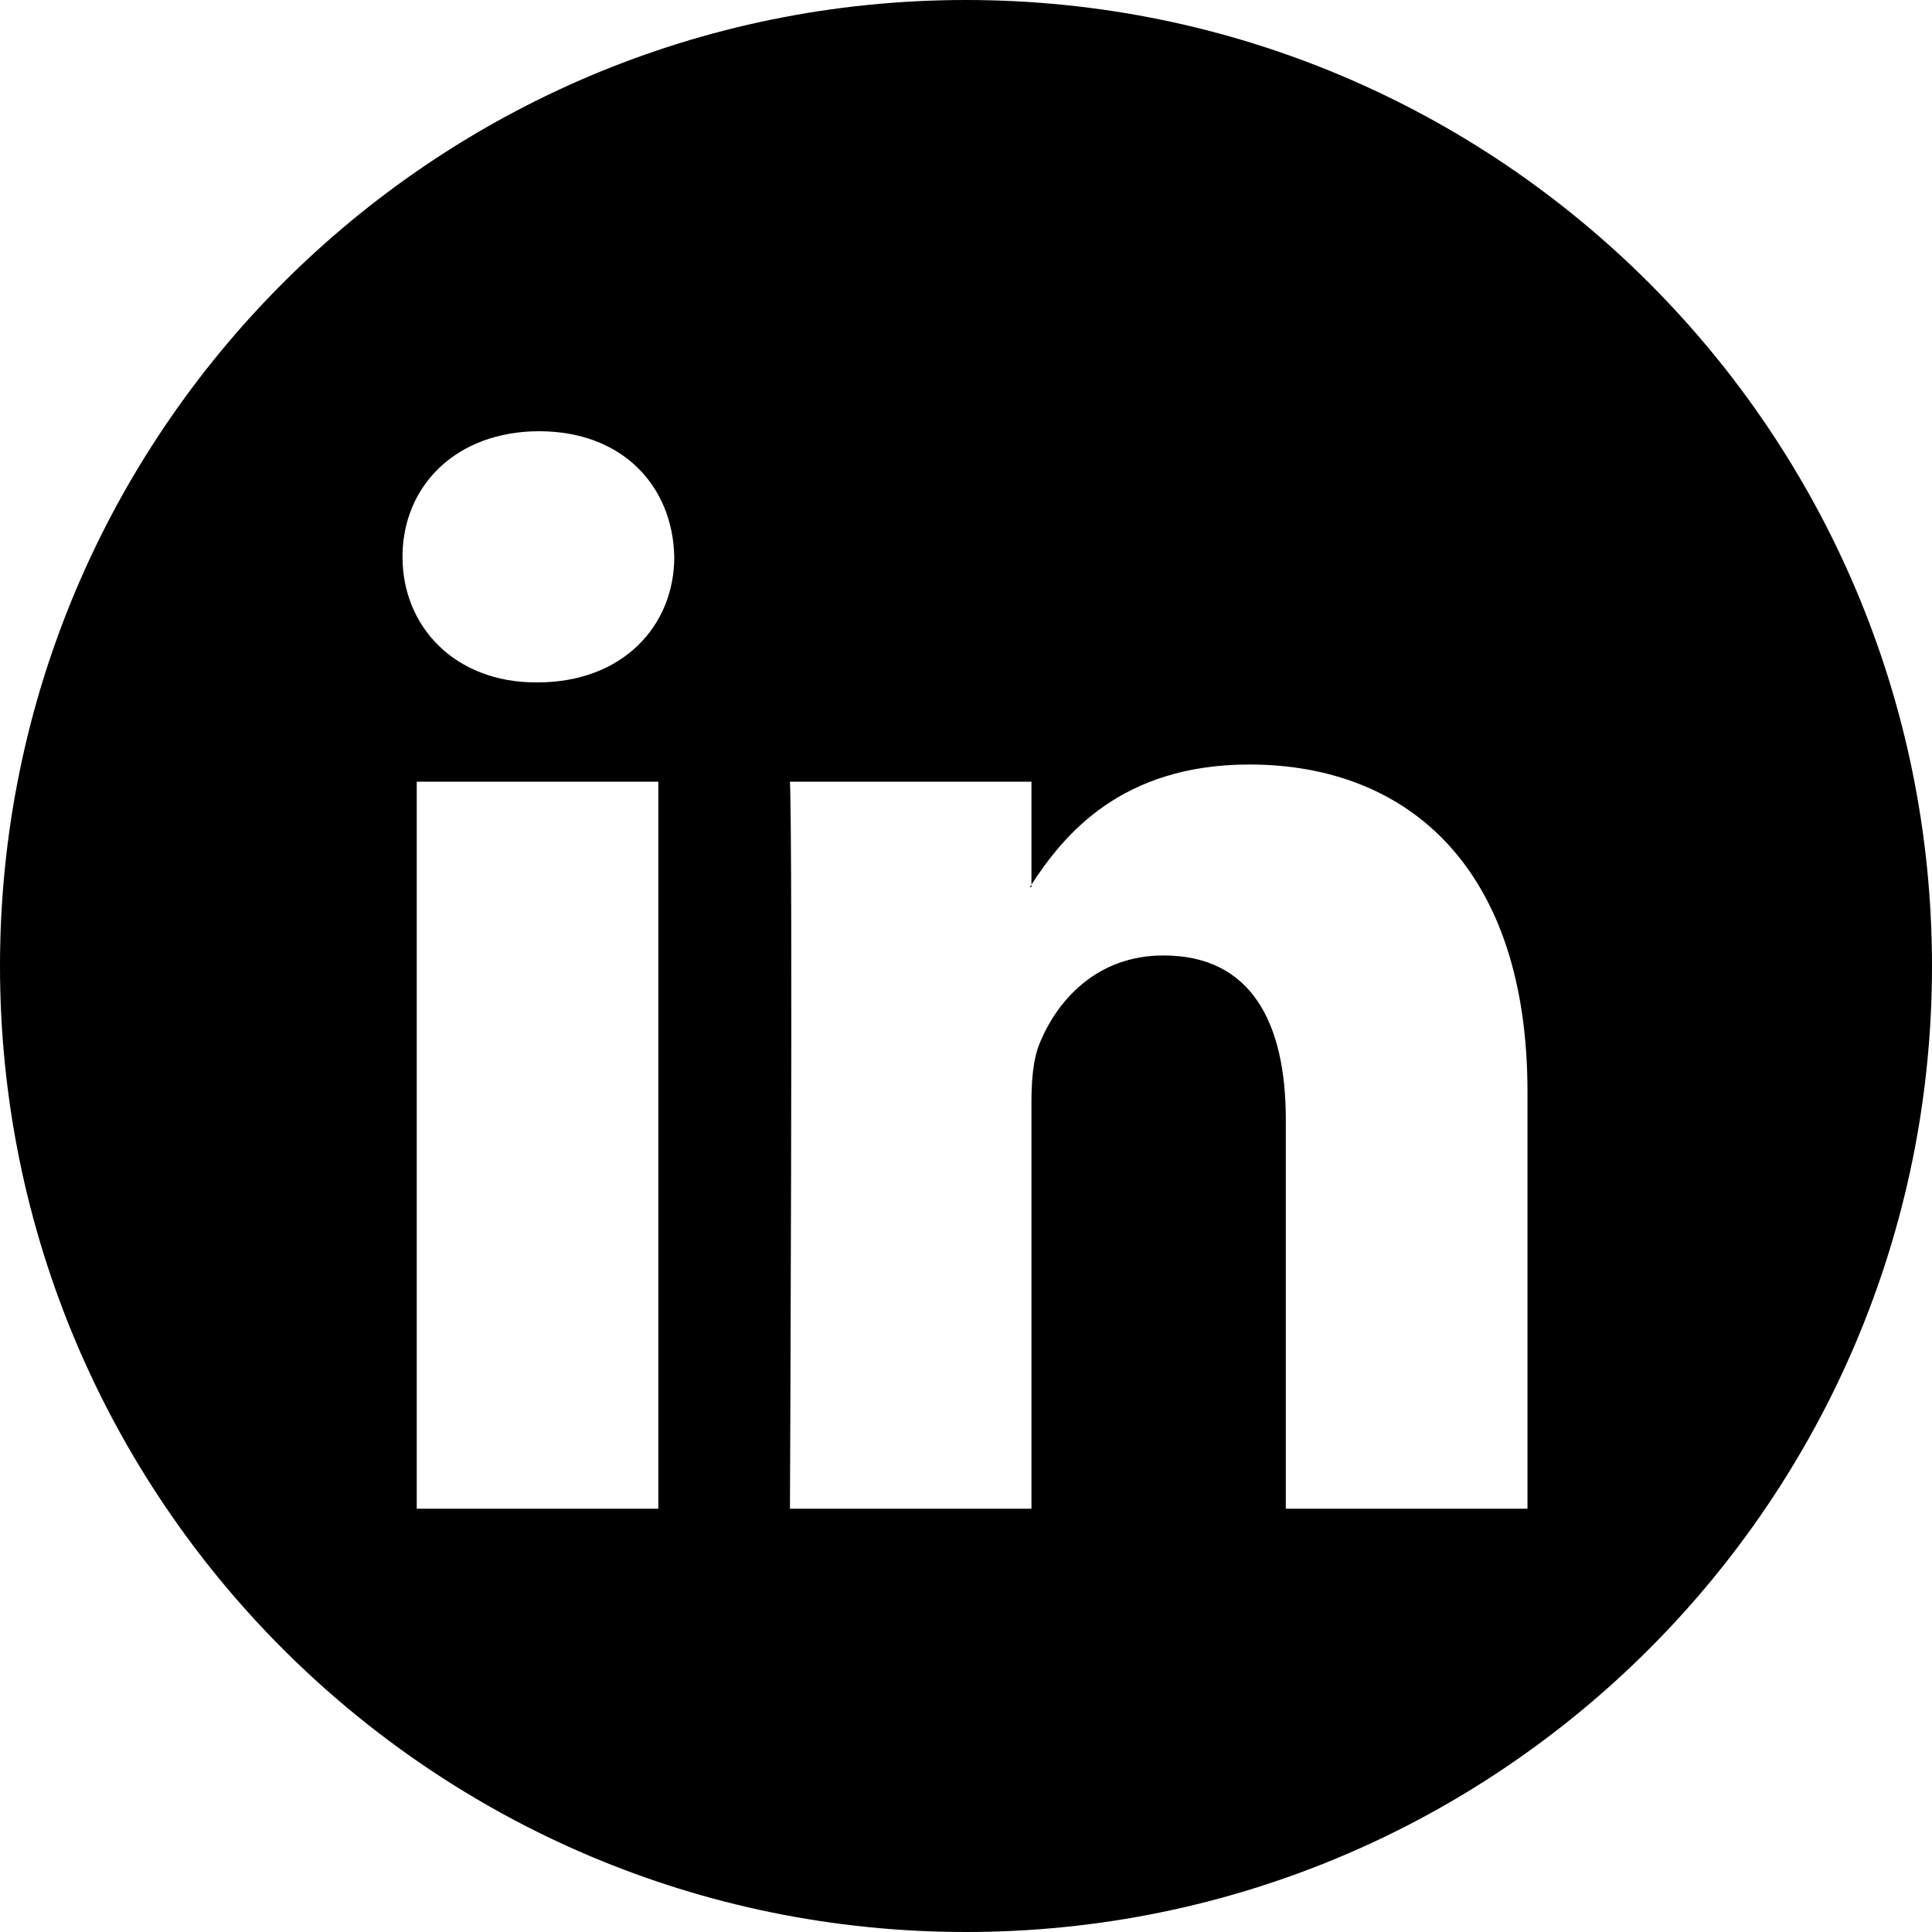 <svg width="24" height="24" viewBox="0 0 24 24" fill="none" xmlns="http://www.w3.org/2000/svg">
<g clip-path="url(#clip0_258_1554)">
<path fill-rule="evenodd" clip-rule="evenodd" d="M12 0C5.373 0 0 5.373 0 12C0 18.627 5.373 24 12 24C18.627 24 24 18.627 24 12C24 5.373 18.627 0 12 0ZM8.178 9.711V18.742H5.177V9.711H8.178ZM8.376 6.917C8.376 7.785 7.725 8.477 6.678 8.477H6.658C5.651 8.477 5 7.785 5 6.917C5 6.032 5.671 5.357 6.698 5.357C7.726 5.357 8.357 6.031 8.376 6.917ZM12.813 13.699V18.742H9.813C9.813 18.742 9.851 10.559 9.813 9.711H12.813V10.989L12.793 11.02H12.813V10.989C13.213 10.373 13.927 9.497 15.52 9.497C17.495 9.497 18.975 10.787 18.975 13.562V18.742H15.973V13.911C15.973 12.696 15.54 11.869 14.453 11.869C13.623 11.869 13.13 12.428 12.913 12.966C12.833 13.159 12.813 13.429 12.813 13.699Z" fill="#333333" style="fill:#333333;fill:color(display-p3 0.2 0.2 0.2);fill-opacity:1;"/>
</g>
<defs>
<clipPath id="clip0_258_1554">
<rect width="24" height="24" fill="white" style="fill:white;fill-opacity:1;"/>
</clipPath>
</defs>
</svg>

